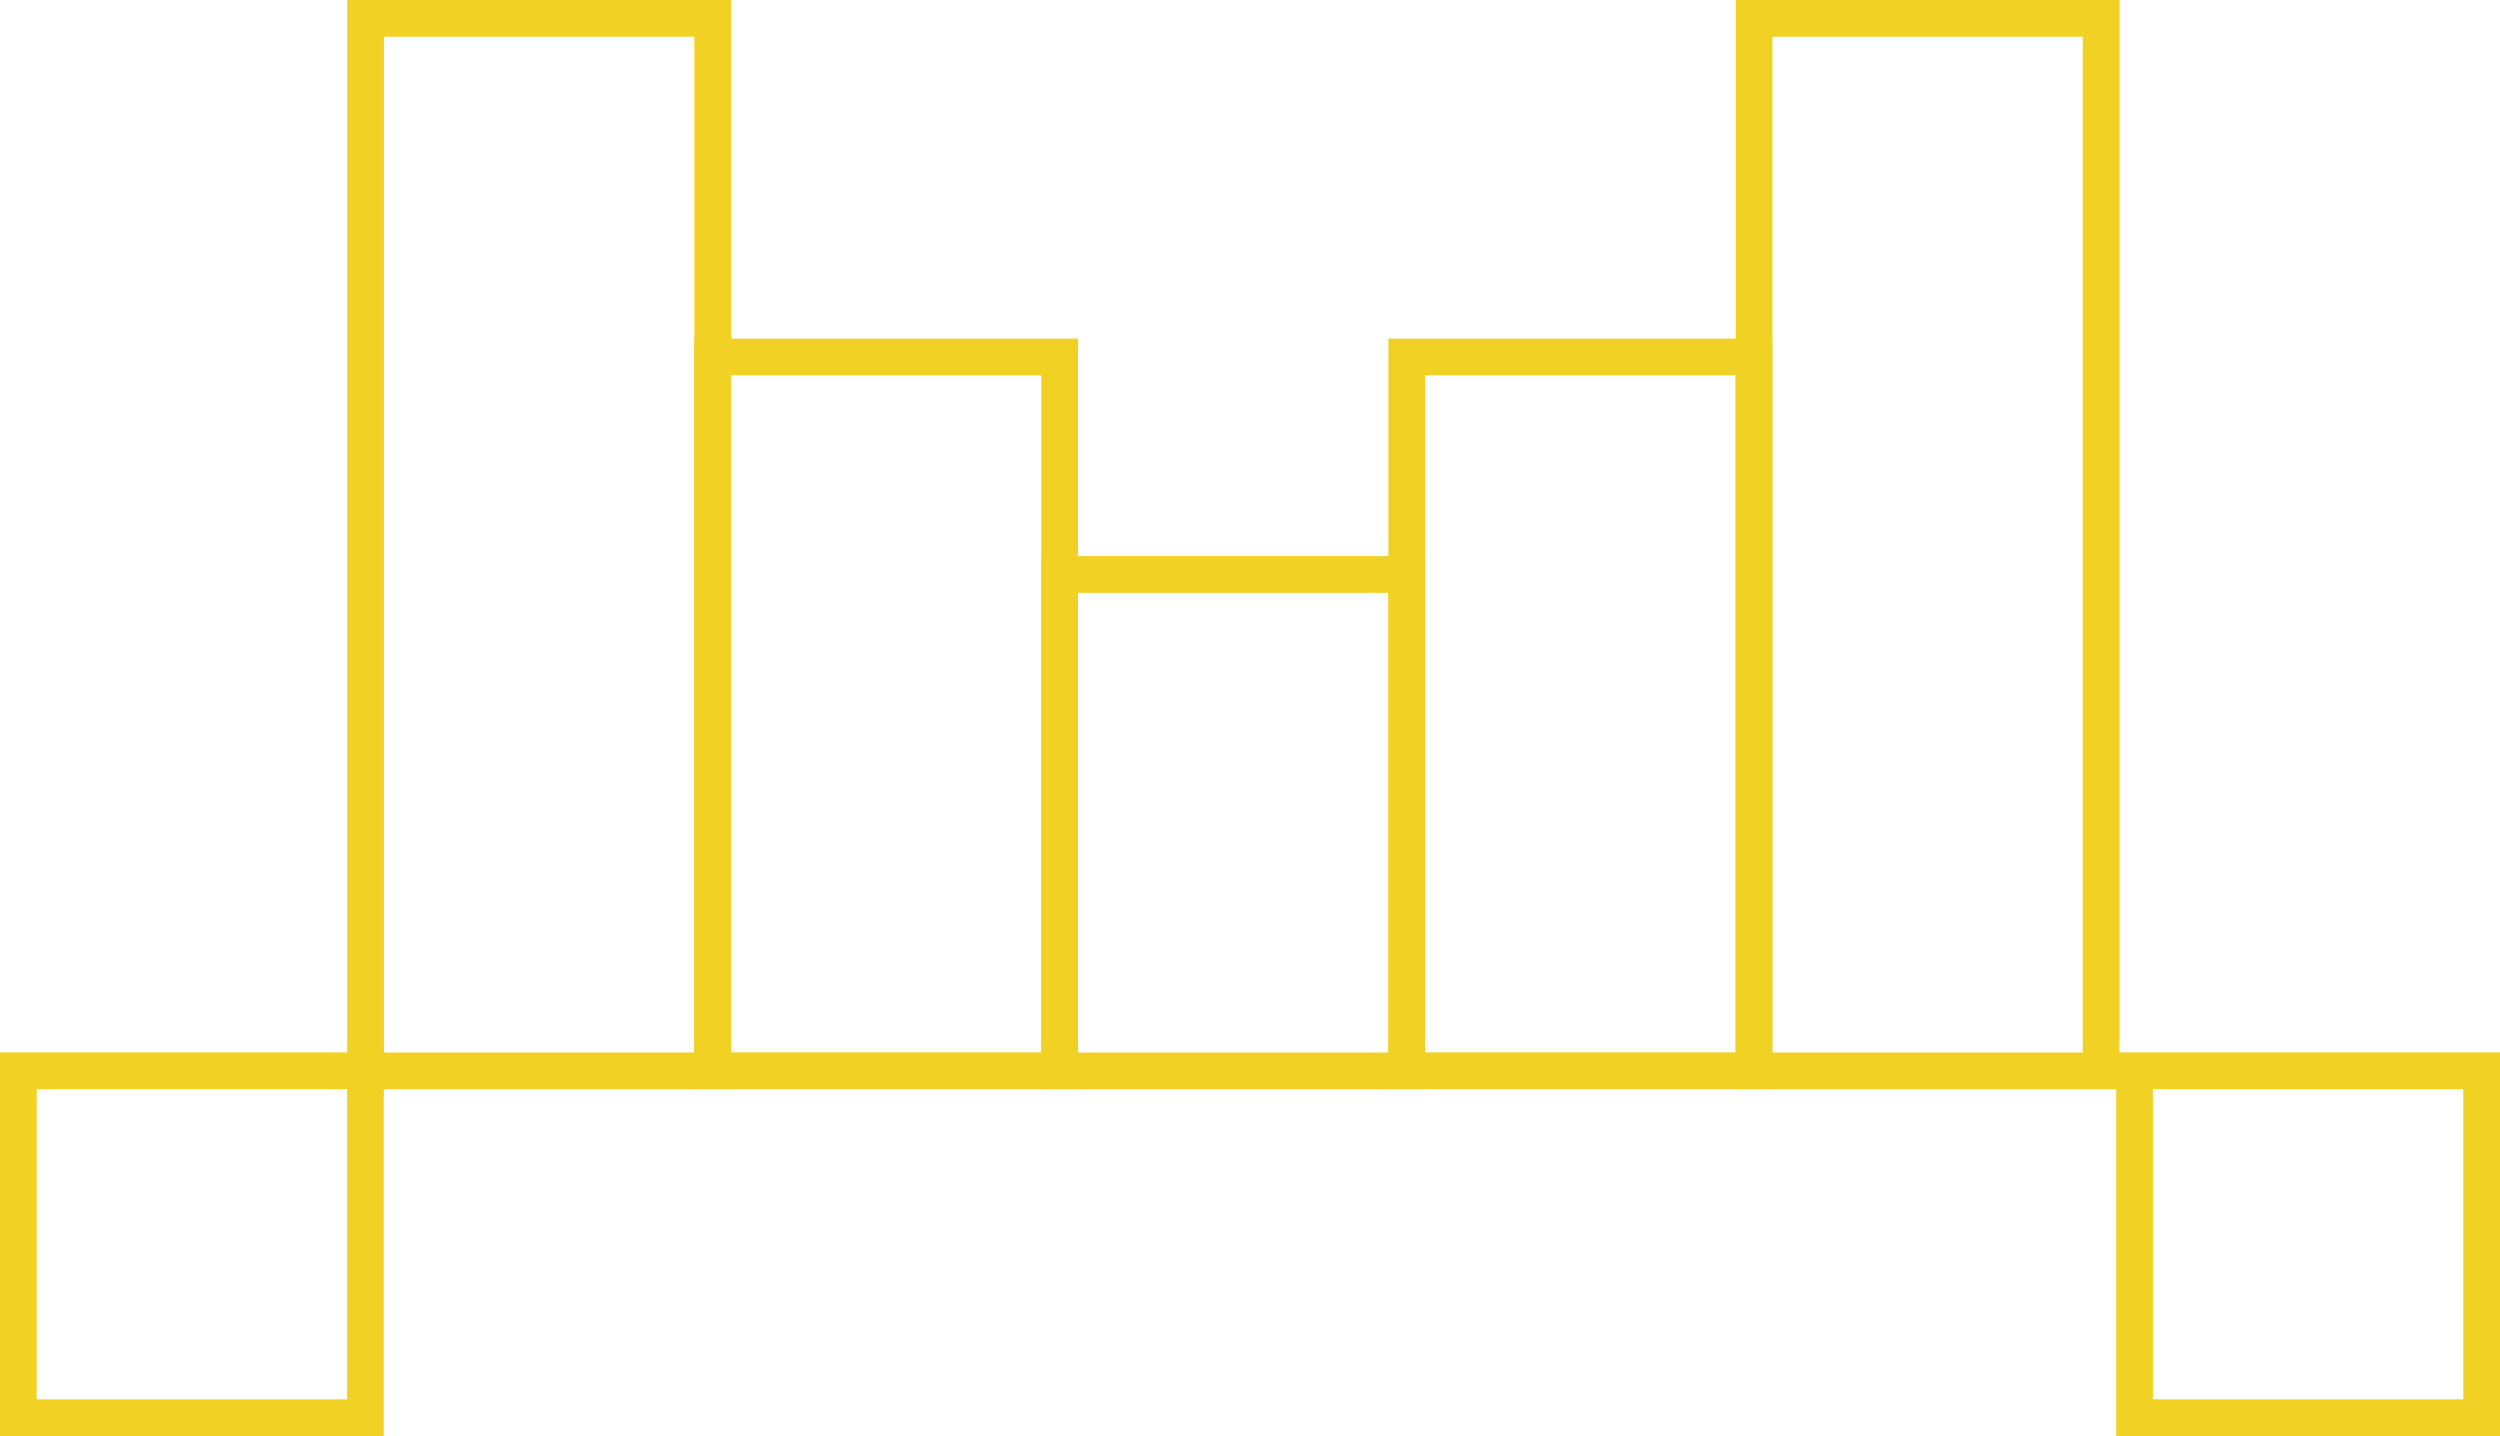<svg xmlns="http://www.w3.org/2000/svg" width="136.296" height="78.291" viewBox="0 0 136.296 78.291">
  <g id="bridge-loan" transform="translate(-0.352 -0.358)">
    <path id="Path_9" data-name="Path 9" d="M58.123,58.731V19.818H39.2V58.731Z" fill="none" stroke="#f1d123" stroke-miterlimit="10" stroke-width="2"/>
    <path id="Path_10" data-name="Path 10" d="M39.207,58.74V1.358H20.283V58.74Z" fill="none" stroke="#f1d123" stroke-miterlimit="10" stroke-width="2"/>
    <path id="Path_11" data-name="Path 11" d="M114.9,58.74V1.358H95.981V58.74Z" fill="none" stroke="#f1d123" stroke-miterlimit="10" stroke-width="2"/>
    <path id="Path_12" data-name="Path 12" d="M95.972,58.731V19.818H77.047V58.731Z" fill="none" stroke="#f1d123" stroke-miterlimit="10" stroke-width="2"/>
    <path id="Path_13" data-name="Path 13" d="M77.044,58.741V31.678H58.12V58.741Z" fill="none" stroke="#f1d123" stroke-miterlimit="10" stroke-width="2"/>
    <path id="Path_14" data-name="Path 14" d="M20.276,58.733H1.352V77.649H20.276Z" fill="none" stroke="#f1d123" stroke-miterlimit="10" stroke-width="2"/>
    <path id="Path_15" data-name="Path 15" d="M135.648,58.733H116.724V77.649h18.924Z" fill="none" stroke="#f1d123" stroke-miterlimit="10" stroke-width="2"/>
  </g>
</svg>

